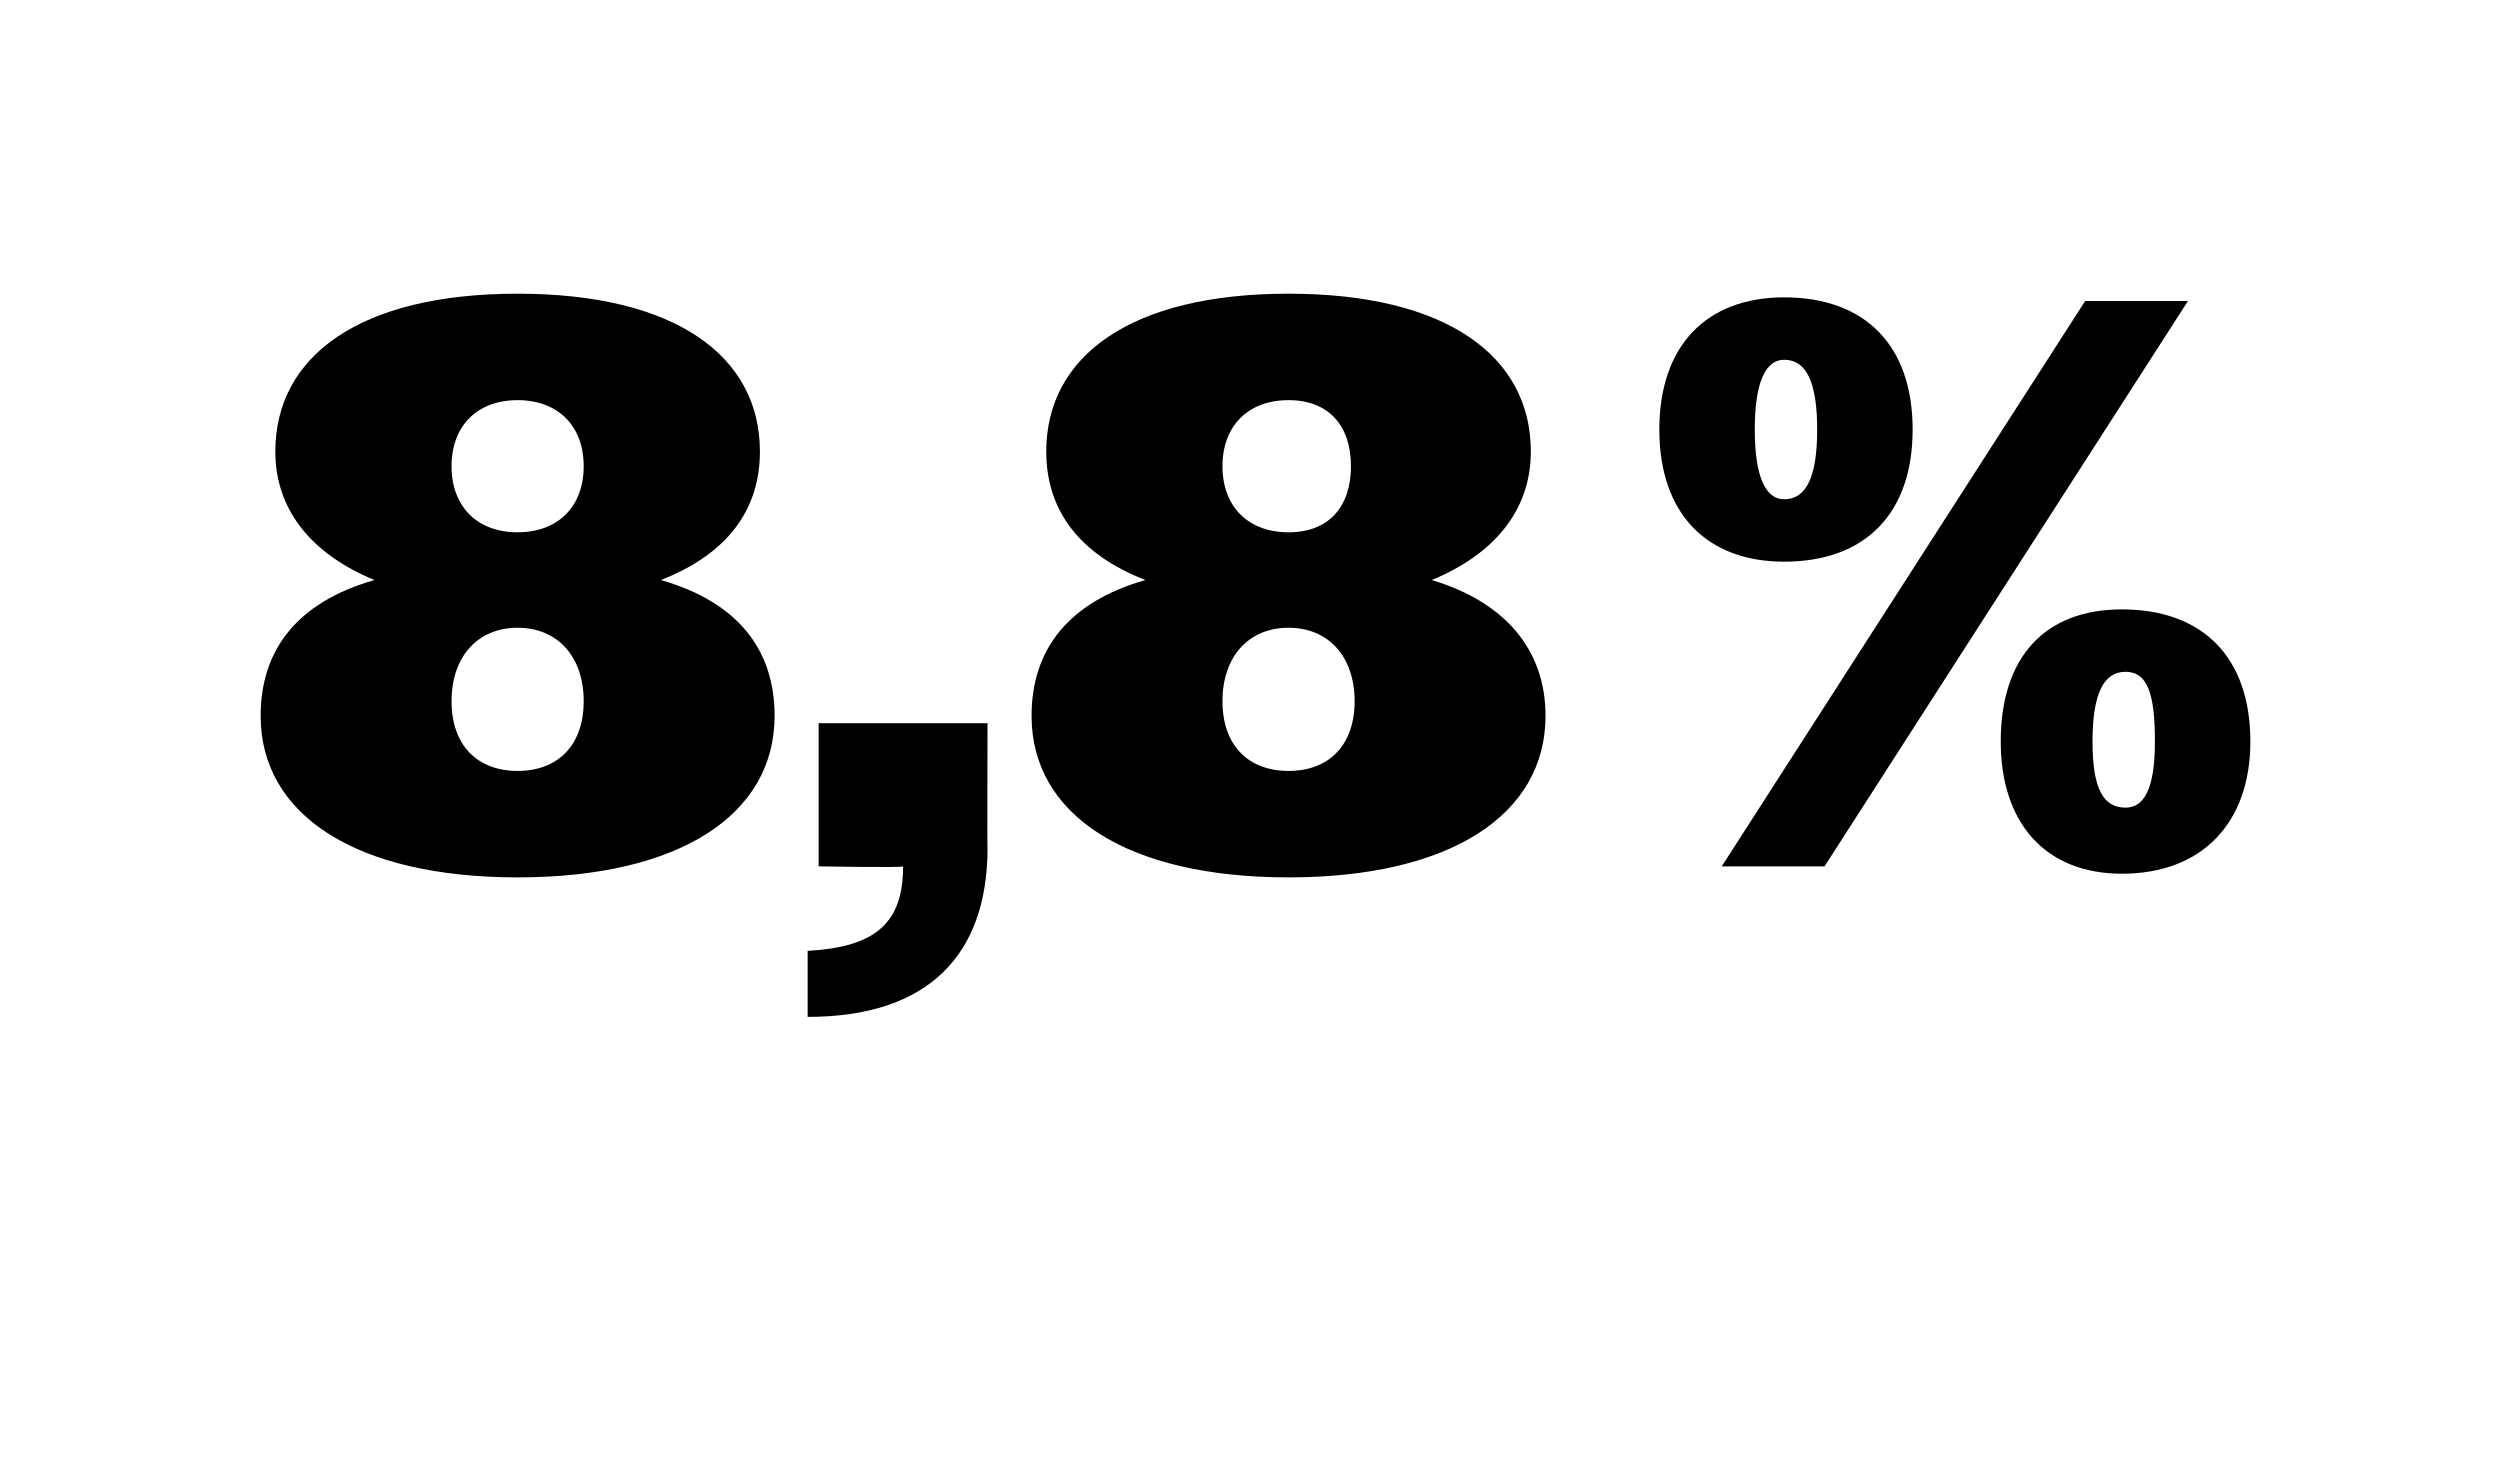 <?xml version="1.0" standalone="no"?><!DOCTYPE svg PUBLIC "-//W3C//DTD SVG 1.1//EN" "http://www.w3.org/Graphics/SVG/1.1/DTD/svg11.dtd"><svg xmlns="http://www.w3.org/2000/svg" version="1.1" width="68.1px" height="39.8px" viewBox="0 -1 68.1 39.8" style="top:-1px">  <desc>8,8%</desc>  <defs/>  <g id="Polygon81079">    <path d="M 7.1 18.5 C 7.1 16.7 8.1 15.4 10.2 14.8 C 8.5 14.1 7.5 12.9 7.5 11.3 C 7.5 8.7 9.8 7 14.1 7 C 18.4 7 20.7 8.7 20.7 11.3 C 20.7 12.9 19.8 14.1 18 14.8 C 20.1 15.4 21.1 16.7 21.1 18.5 C 21.1 21.2 18.5 22.9 14.1 22.9 C 9.7 22.9 7.1 21.2 7.1 18.5 Z M 15.9 11.7 C 15.9 10.6 15.2 9.9 14.1 9.9 C 13 9.9 12.3 10.6 12.3 11.7 C 12.3 12.8 13 13.5 14.1 13.5 C 15.2 13.5 15.9 12.8 15.9 11.7 Z M 15.9 18.1 C 15.9 16.9 15.2 16.1 14.1 16.1 C 13 16.1 12.3 16.9 12.3 18.1 C 12.3 19.3 13 20 14.1 20 C 15.2 20 15.9 19.3 15.9 18.1 Z M 22 24.9 C 23.9 24.8 24.6 24.1 24.6 22.6 C 24.62 22.64 22.3 22.6 22.3 22.6 L 22.3 18.7 L 26.9 18.7 C 26.9 18.7 26.89 22.13 26.9 22.1 C 26.9 25 25.3 26.7 22 26.7 C 22 26.7 22 24.9 22 24.9 Z M 28.1 18.5 C 28.1 16.7 29.1 15.4 31.2 14.8 C 29.4 14.1 28.5 12.9 28.5 11.3 C 28.5 8.7 30.8 7 35.1 7 C 39.4 7 41.7 8.7 41.7 11.3 C 41.7 12.9 40.7 14.1 39 14.8 C 41 15.4 42.1 16.7 42.1 18.5 C 42.1 21.2 39.5 22.9 35.1 22.9 C 30.7 22.9 28.1 21.2 28.1 18.5 Z M 36.8 11.7 C 36.8 10.6 36.2 9.9 35.1 9.9 C 34 9.9 33.3 10.6 33.3 11.7 C 33.3 12.8 34 13.5 35.1 13.5 C 36.2 13.5 36.8 12.8 36.8 11.7 Z M 36.9 18.1 C 36.9 16.9 36.2 16.1 35.1 16.1 C 34 16.1 33.3 16.9 33.3 18.1 C 33.3 19.3 34 20 35.1 20 C 36.2 20 36.9 19.3 36.9 18.1 Z M 56.8 7.2 L 59.6 7.2 L 49.7 22.6 L 46.9 22.6 L 56.8 7.2 Z M 45.2 10.7 C 45.2 8.4 46.5 7.1 48.6 7.1 C 50.8 7.1 52.1 8.4 52.1 10.7 C 52.1 13 50.8 14.3 48.6 14.3 C 46.5 14.3 45.2 13 45.2 10.7 Z M 49.5 10.7 C 49.5 9.4 49.2 8.8 48.6 8.8 C 48.1 8.8 47.8 9.4 47.8 10.7 C 47.8 12 48.1 12.6 48.6 12.6 C 49.2 12.6 49.5 12 49.5 10.7 Z M 54.5 19.2 C 54.5 16.9 55.7 15.6 57.8 15.6 C 60 15.6 61.3 16.9 61.3 19.2 C 61.3 21.4 60 22.8 57.8 22.8 C 55.7 22.8 54.5 21.4 54.5 19.2 Z M 58.7 19.2 C 58.7 17.9 58.5 17.3 57.9 17.3 C 57.3 17.3 57 17.9 57 19.2 C 57 20.5 57.3 21 57.9 21 C 58.4 21 58.7 20.5 58.7 19.2 Z " stroke="none" fill="#000"/>  </g></svg>